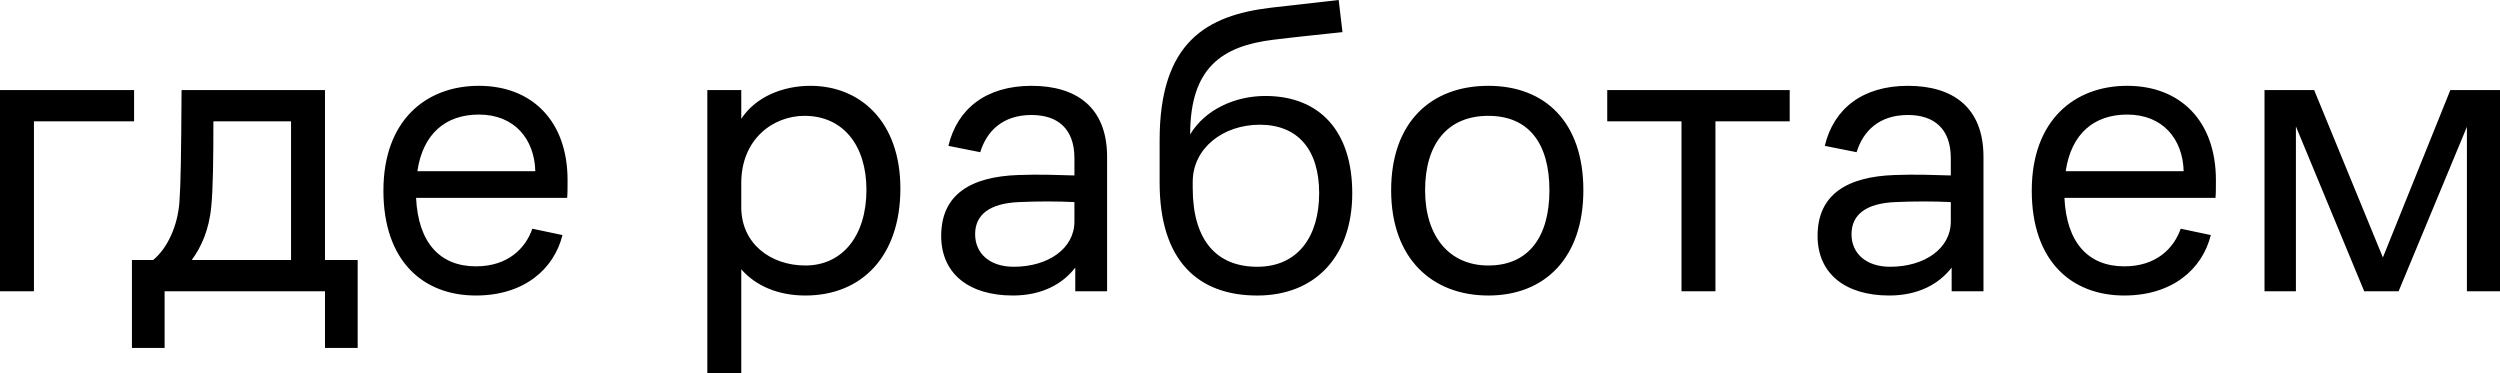 <svg xmlns="http://www.w3.org/2000/svg" fill="none" viewBox="0 0 884 132"><path fill="#000" d="M0 102.999h12.003V42.904H47.41V31.84H0V103Zm46.65-11.062v31.094h11.553v-20.032h56.714v20.032h11.553V91.937h-11.553V31.84H64.205c-.15 23.77-.3 33.038-.75 39.466-.6 8.67-4.351 16.593-9.302 20.63H46.65ZM74.708 72.95c.6-5.83.75-16.294.75-30.047h27.457v49.033H67.806c3.3-4.485 6.151-10.614 6.901-18.986Zm125.833-2.988c.15-1.346.15-3.738.15-6.28 0-20.928-12.603-33.336-31.358-33.336-18.754 0-33.758 12.259-33.758 37.074 0 24.816 13.954 37.074 32.708 37.074 16.954 0 27.607-9.269 30.607-21.377l-10.652-2.243c-2.401 6.877-8.552 13.305-19.955 13.305-12.603 0-20.405-8.222-21.155-24.218h53.413Zm-31.208-29.45c12.603 0 19.655 8.67 19.955 20.032h-41.71c1.951-13.305 10.053-20.032 21.755-20.032ZM250.109 132h12.003V95.225c5.251 5.98 13.203 9.269 22.655 9.269 20.255 0 33.609-14.202 33.609-37.821 0-23.77-14.254-36.327-31.808-36.327-9.752 0-19.355 3.887-24.456 11.66V31.842h-12.003V132Zm12.003-58.75v-8.52c0-15.548 11.253-23.77 22.355-23.77 13.654 0 21.906 10.465 21.906 26.161 0 16.145-8.402 26.759-21.606 26.759-12.153 0-22.655-7.624-22.655-20.63Zm118.104 29.749h11.253V55.461c0-17.49-10.803-25.114-26.707-25.114-16.053 0-26.256 8.072-29.407 21.227l11.253 2.242c2.251-7.325 7.802-13.155 18.154-13.155 9.153 0 15.154 4.784 15.154 15.248v6.13c-5.551-.15-12.603-.449-19.955-.15-16.504.598-27.156 6.727-27.156 21.527 0 13.304 9.752 21.078 25.356 21.078 10.202 0 17.554-4.036 22.055-9.867V103Zm-.3-31.543v6.877c0 9.567-9.302 15.995-21.455 15.995-8.402 0-13.653-4.634-13.653-11.51 0-7.026 5.251-10.913 15.453-11.362 6.752-.299 13.654-.299 19.655 0Zm98.242-3.139c0-21.825-11.403-34.383-30.757-34.383-10.653 0-21.305 4.784-26.557 13.604 0-23.47 11.103-31.244 29.407-33.486 8.552-1.046 17.405-1.943 24.456-2.69L473.357 0c-6.602.747-14.403 1.644-23.706 2.69-23.105 2.692-39.609 12.259-39.609 46.94v14.95c0 27.506 13.503 39.914 34.508 39.914 20.855 0 33.608-14.202 33.608-36.177ZM444.55 94.328c-14.403 0-22.805-9.418-22.805-27.805v-2.242c0-11.81 10.652-20.181 23.705-20.181 13.353 0 21.005 8.67 21.005 24.217 0 15.099-7.351 26.011-21.905 26.011Zm81.719 10.166c20.105 0 33.608-13.454 33.608-37.223 0-24.068-13.503-36.925-33.608-36.925-20.255 0-34.358 12.857-34.358 36.925 0 24.217 14.554 37.223 34.358 37.223Zm0-10.614c-13.803 0-22.355-10.315-22.355-26.61 0-16.593 8.102-26.31 22.355-26.31 14.404 0 21.606 9.867 21.606 26.31 0 16.295-7.202 26.61-21.606 26.61Zm42.051-50.976h26.257v60.095h12.003V42.904h26.256V31.84H568.32v11.063Zm121.785 60.095h11.253V55.461c0-17.49-10.803-25.114-26.706-25.114-16.054 0-26.257 8.072-29.408 21.227l11.253 2.242c2.251-7.325 7.802-13.155 18.155-13.155 9.152 0 15.153 4.784 15.153 15.248v6.13c-5.551-.15-12.603-.449-19.955-.15-16.504.598-27.156 6.727-27.156 21.527 0 13.304 9.752 21.078 25.356 21.078 10.202 0 17.554-4.036 22.055-9.867V103Zm-.3-31.543v6.877c0 9.567-9.302 15.995-21.455 15.995-8.402 0-13.653-4.634-13.653-11.51 0-7.026 5.251-10.913 15.454-11.362 6.751-.299 13.653-.299 19.654 0Zm93.591-1.494c.15-1.346.15-3.738.15-6.28 0-20.928-12.603-33.336-31.357-33.336-18.755 0-33.759 12.259-33.759 37.074 0 24.816 13.954 37.074 32.708 37.074 16.954 0 27.607-9.269 30.608-21.377l-10.653-2.243c-2.4 6.877-8.552 13.305-19.955 13.305-12.603 0-20.405-8.222-21.155-24.218h53.413Zm-31.207-29.45c12.603 0 19.654 8.67 19.954 20.032h-41.71c1.951-13.305 10.053-20.032 21.756-20.032Zm48.541 62.487h11.103V44.698l24.155 58.301h12.153l24.156-58.152V103H884V31.841h-17.554L842.59 91.04l-24.306-59.2H800.73V103Z"/></svg>